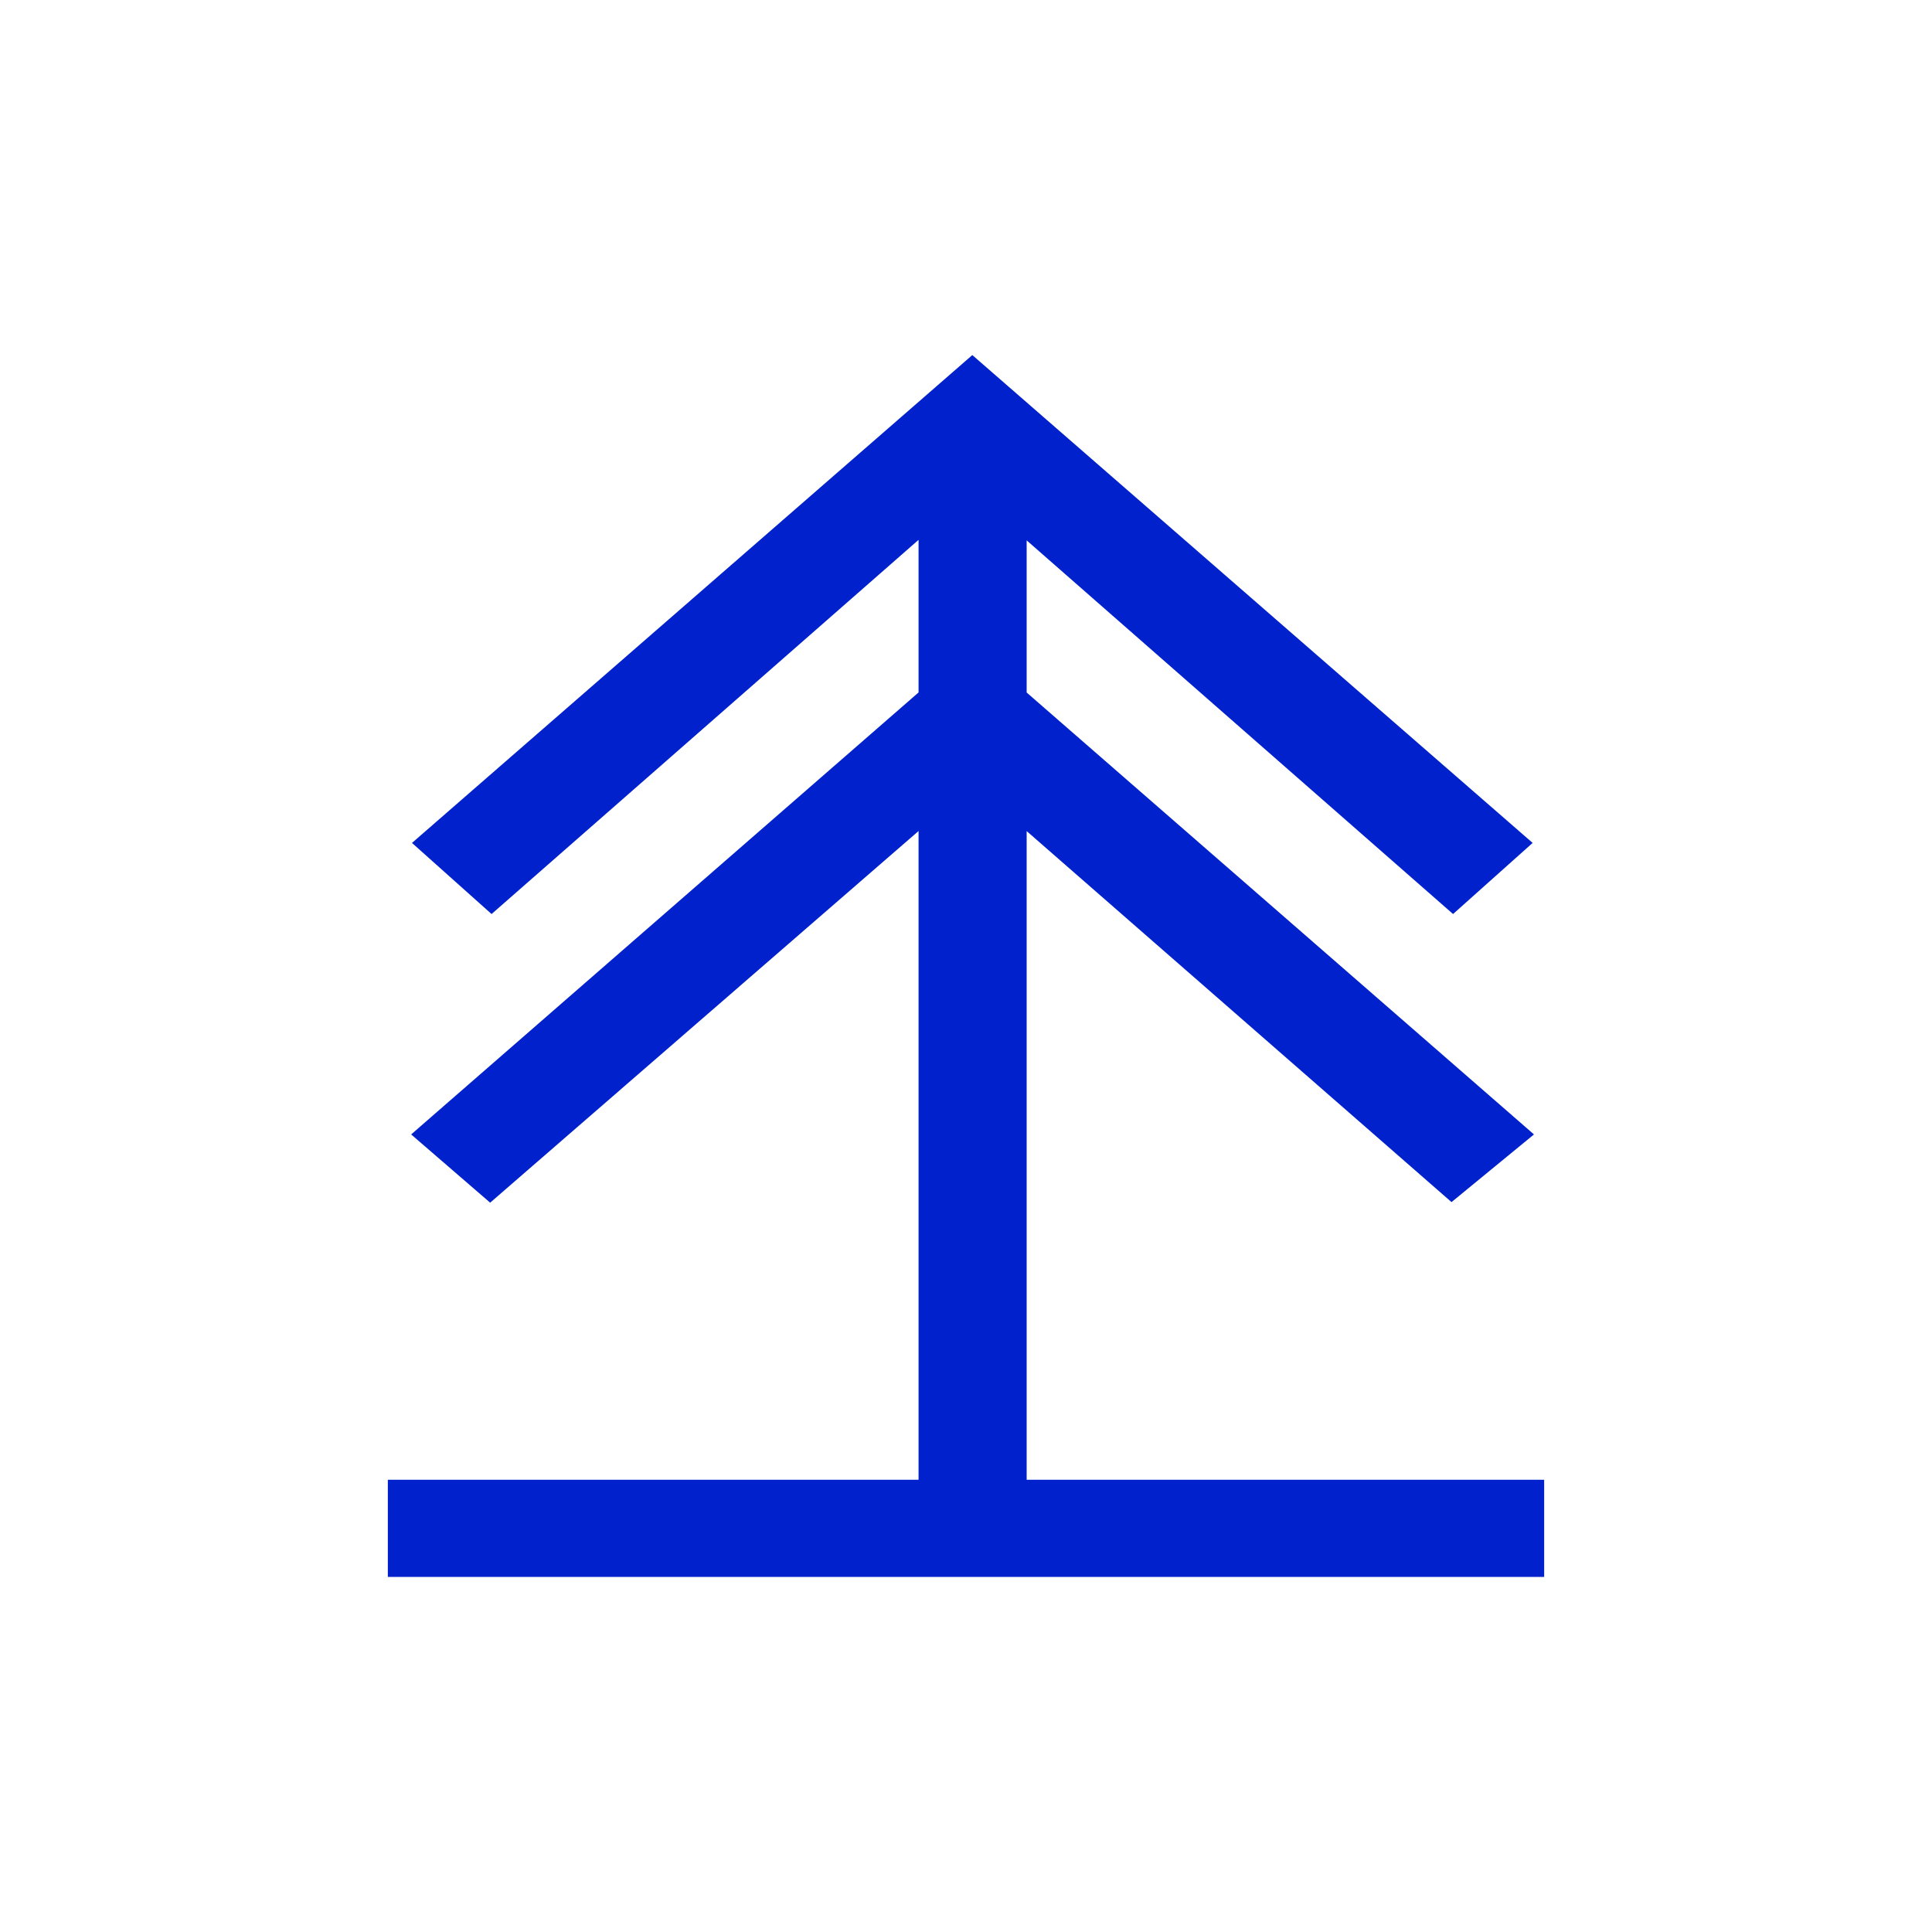 <?xml version="1.0" encoding="UTF-8" standalone="no"?>
<!-- Created with Inkscape (http://www.inkscape.org/) -->

<svg
   xmlns:dc="http://purl.org/dc/elements/1.1/"
   xmlns:cc="http://creativecommons.org/ns#"
   xmlns:rdf="http://www.w3.org/1999/02/22-rdf-syntax-ns#"
   xmlns:svg="http://www.w3.org/2000/svg"
   xmlns="http://www.w3.org/2000/svg"
   xmlns:sodipodi="http://sodipodi.sourceforge.net/DTD/sodipodi-0.dtd"
   xmlns:inkscape="http://www.inkscape.org/namespaces/inkscape"
   width="300"
   height="300"
   viewBox="0 0 300 300"
   version="1.1"
   id="svg8"
   inkscape:version="0.92.2 (5c3e80d, 2017-08-06)"
   sodipodi:docname="Sagicen.svg"
   inkscape:export-filename="C:\Users\irock\Desktop\Stuff\Images\Homestuck\ezodiac\09 Indigo\Derse\Sagicen.png"
   inkscape:export-xdpi="320"
   inkscape:export-ydpi="320">
  <title
     id="title10552">Sagicen</title>
  <defs
     id="defs2" />
  <sodipodi:namedview
     id="base"
     pagecolor="#ffffff"
     bordercolor="#666666"
     borderopacity="1.0"
     inkscape:pageopacity="0.0"
     inkscape:pageshadow="2"
     inkscape:zoom="1.979899"
     inkscape:cx="152.55257"
     inkscape:cy="133.10205"
     inkscape:document-units="px"
     inkscape:current-layer="layer1"
     showgrid="false"
     showguides="false"
     units="px"
     inkscape:pagecheckerboard="true"
     inkscape:showpageshadow="false" />
  <g
     inkscape:label="Layer 1"
     inkscape:groupmode="layer"
     id="layer1"
     transform="translate(218.571,-564.768)">
    <path
       style="fill:#0121cc;fill-opacity:1;stroke:none;stroke-width:18.541;stroke-linecap:butt;stroke-miterlimit:4;stroke-dasharray:none;stroke-opacity:0.503"
       d="m -67.59,619.903 -87.008,75.754 12.357,11.041 66.303,-58.102 v 23.695 l -78.789,68.631 12.267,10.596 66.522,-57.71 V 794.543 H -158.348 v 15.09 H 21.205 v -15.09 h -80.357 V 693.819 l 65.972,57.61 12.803,-10.507 -78.775,-68.619 v -23.627 l 66.211,58.021 12.357,-11.041 z"
       id="rect10533"
       inkscape:connector-curvature="0"
       sodipodi:nodetypes="cccccccccccccccccccccc" />
  </g>
</svg>
